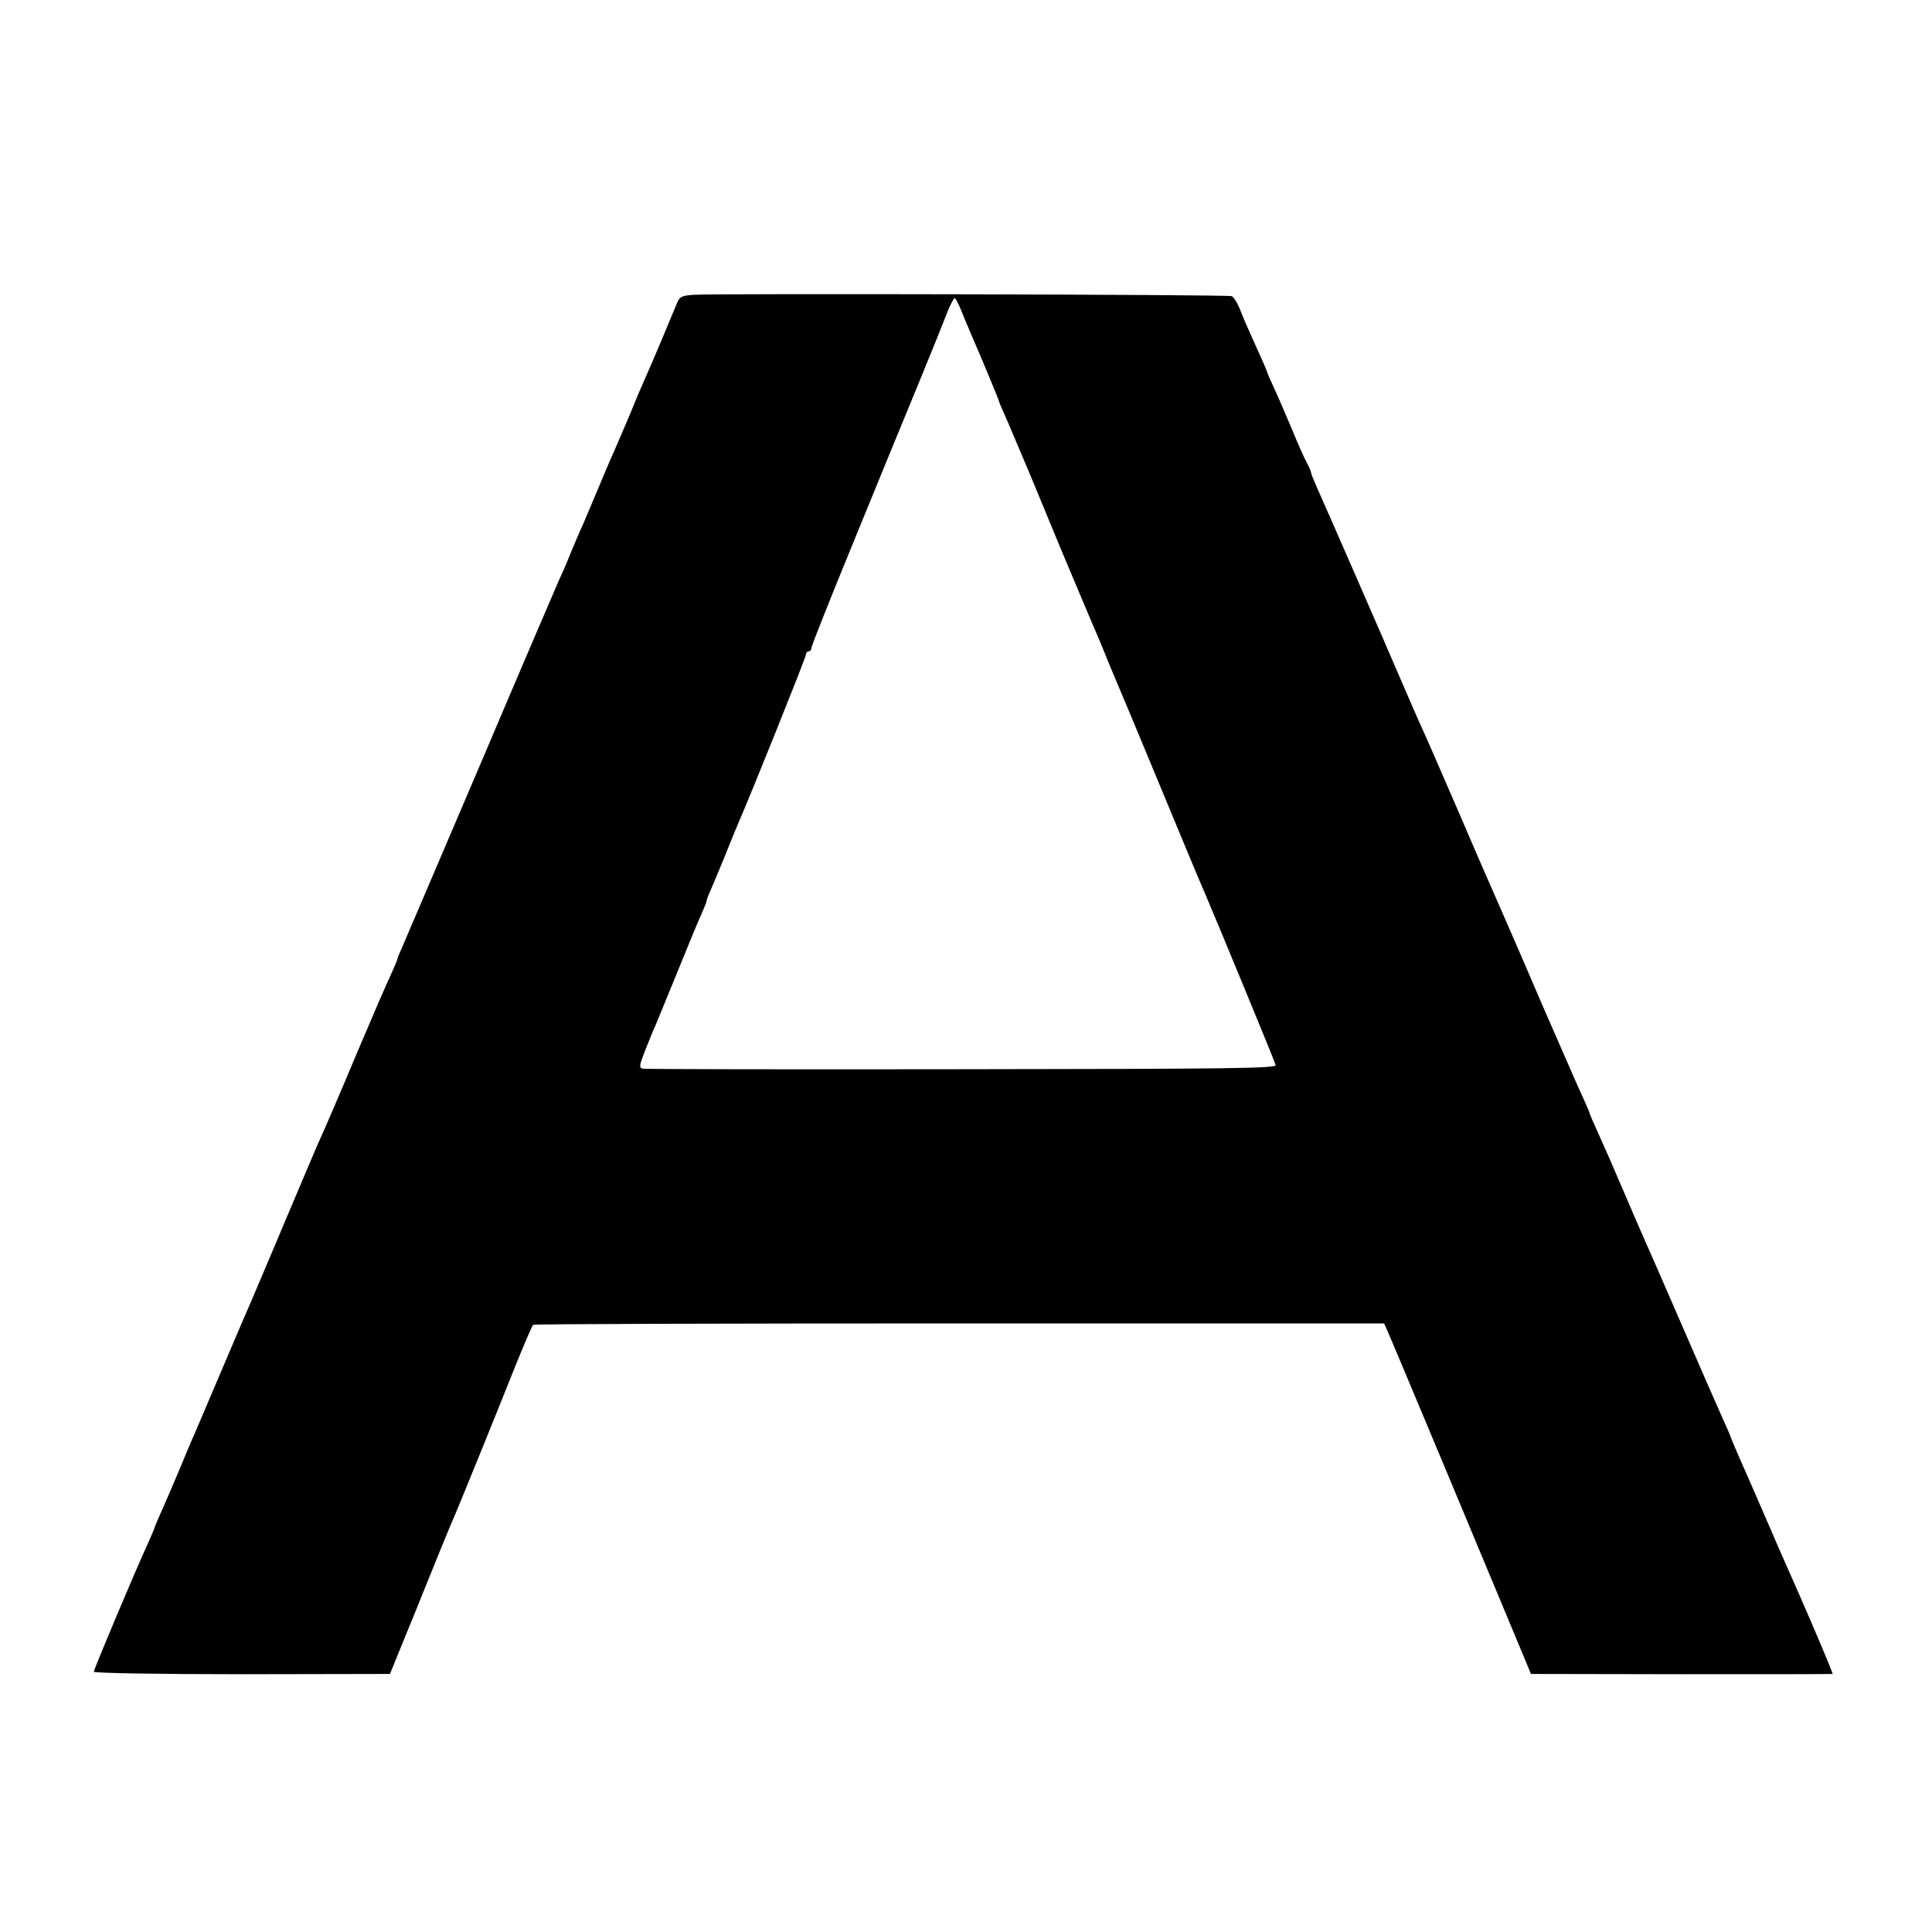 <?xml version="1.0" standalone="no"?>
<!DOCTYPE svg PUBLIC "-//W3C//DTD SVG 20010904//EN"
 "http://www.w3.org/TR/2001/REC-SVG-20010904/DTD/svg10.dtd">
<svg version="1.0" xmlns="http://www.w3.org/2000/svg"
 width="700pt" height="700pt" viewBox="0 0 700 700"
 preserveAspectRatio="xMidYMid meet">
<g transform="translate(0,700) scale(0.1,-0.1)"
fill="#000000" stroke="none">
<path d="M2515 5932 c-44 -3 -52 -6 -62 -30 -6 -15 -30 -72 -53 -127 -23 -55
-50 -118 -60 -140 -10 -22 -35 -80 -55 -130 -21 -49 -48 -113 -60 -140 -13
-28 -39 -90 -59 -138 -20 -48 -45 -106 -55 -130 -11 -23 -31 -71 -46 -107 -14
-36 -33 -78 -41 -95 -7 -16 -136 -316 -284 -665 -149 -349 -277 -649 -285
-667 -8 -17 -15 -34 -15 -37 0 -3 -11 -29 -24 -58 -14 -29 -64 -145 -112 -258
-93 -221 -118 -278 -139 -325 -8 -16 -64 -149 -126 -295 -61 -146 -120 -283
-129 -305 -10 -22 -57 -132 -105 -245 -48 -113 -93 -218 -100 -235 -8 -16 -32
-75 -55 -130 -23 -55 -53 -124 -66 -153 -13 -29 -24 -55 -24 -57 0 -2 -11 -28
-24 -57 -44 -95 -196 -456 -196 -465 0 -5 236 -9 537 -9 l536 1 59 145 c33 80
62 152 65 160 21 53 105 259 113 275 12 27 155 379 221 545 30 74 57 137 61
140 3 3 698 5 1544 5 l1539 0 11 -25 c10 -20 386 -920 494 -1180 l27 -65 546
-1 c301 0 547 0 547 1 0 6 -61 151 -122 290 -42 94 -81 184 -88 200 -7 17 -19
44 -26 60 -7 17 -40 92 -73 168 -34 76 -61 140 -61 142 0 2 -13 32 -29 67 -42
95 -55 124 -163 373 -55 127 -108 248 -118 270 -10 22 -46 105 -80 185 -34 80
-75 173 -91 208 -16 35 -29 65 -29 67 0 3 -11 28 -24 57 -14 29 -77 175 -142
323 -64 149 -124 288 -134 310 -15 35 -65 148 -105 240 -7 17 -20 46 -28 65
-8 19 -45 105 -82 190 -37 85 -78 180 -92 210 -14 30 -44 100 -68 155 -71 166
-285 656 -311 713 -13 29 -24 56 -24 60 0 4 -7 21 -16 37 -9 17 -32 68 -51
115 -20 47 -48 113 -64 148 -16 34 -29 64 -29 67 0 2 -17 41 -38 87 -21 46
-47 105 -57 131 -10 27 -25 51 -32 54 -14 6 -1860 10 -1948 5z m969 -60 c10
-26 25 -60 32 -77 38 -87 104 -246 104 -250 0 -3 11 -28 24 -57 13 -29 33 -78
46 -108 13 -30 29 -68 36 -85 7 -16 60 -145 118 -285 59 -140 111 -264 116
-275 5 -11 21 -49 36 -85 14 -36 32 -78 39 -95 7 -16 82 -194 165 -395 83
-201 157 -378 165 -395 30 -69 254 -611 257 -624 3 -12 -171 -14 -1137 -15
-627 -1 -1147 0 -1156 2 -14 3 -13 11 8 65 14 34 30 76 38 92 7 17 43 104 80
195 37 91 75 184 86 207 10 23 19 45 19 48 0 4 6 21 14 38 8 18 31 73 51 122
20 50 42 104 49 120 42 95 246 603 246 613 0 7 5 12 10 12 6 0 10 6 10 13 0 6
70 183 156 392 85 209 192 468 236 575 44 107 89 219 100 248 11 28 24 52 27
52 3 0 14 -21 25 -48z"/>
</g>
</svg>

